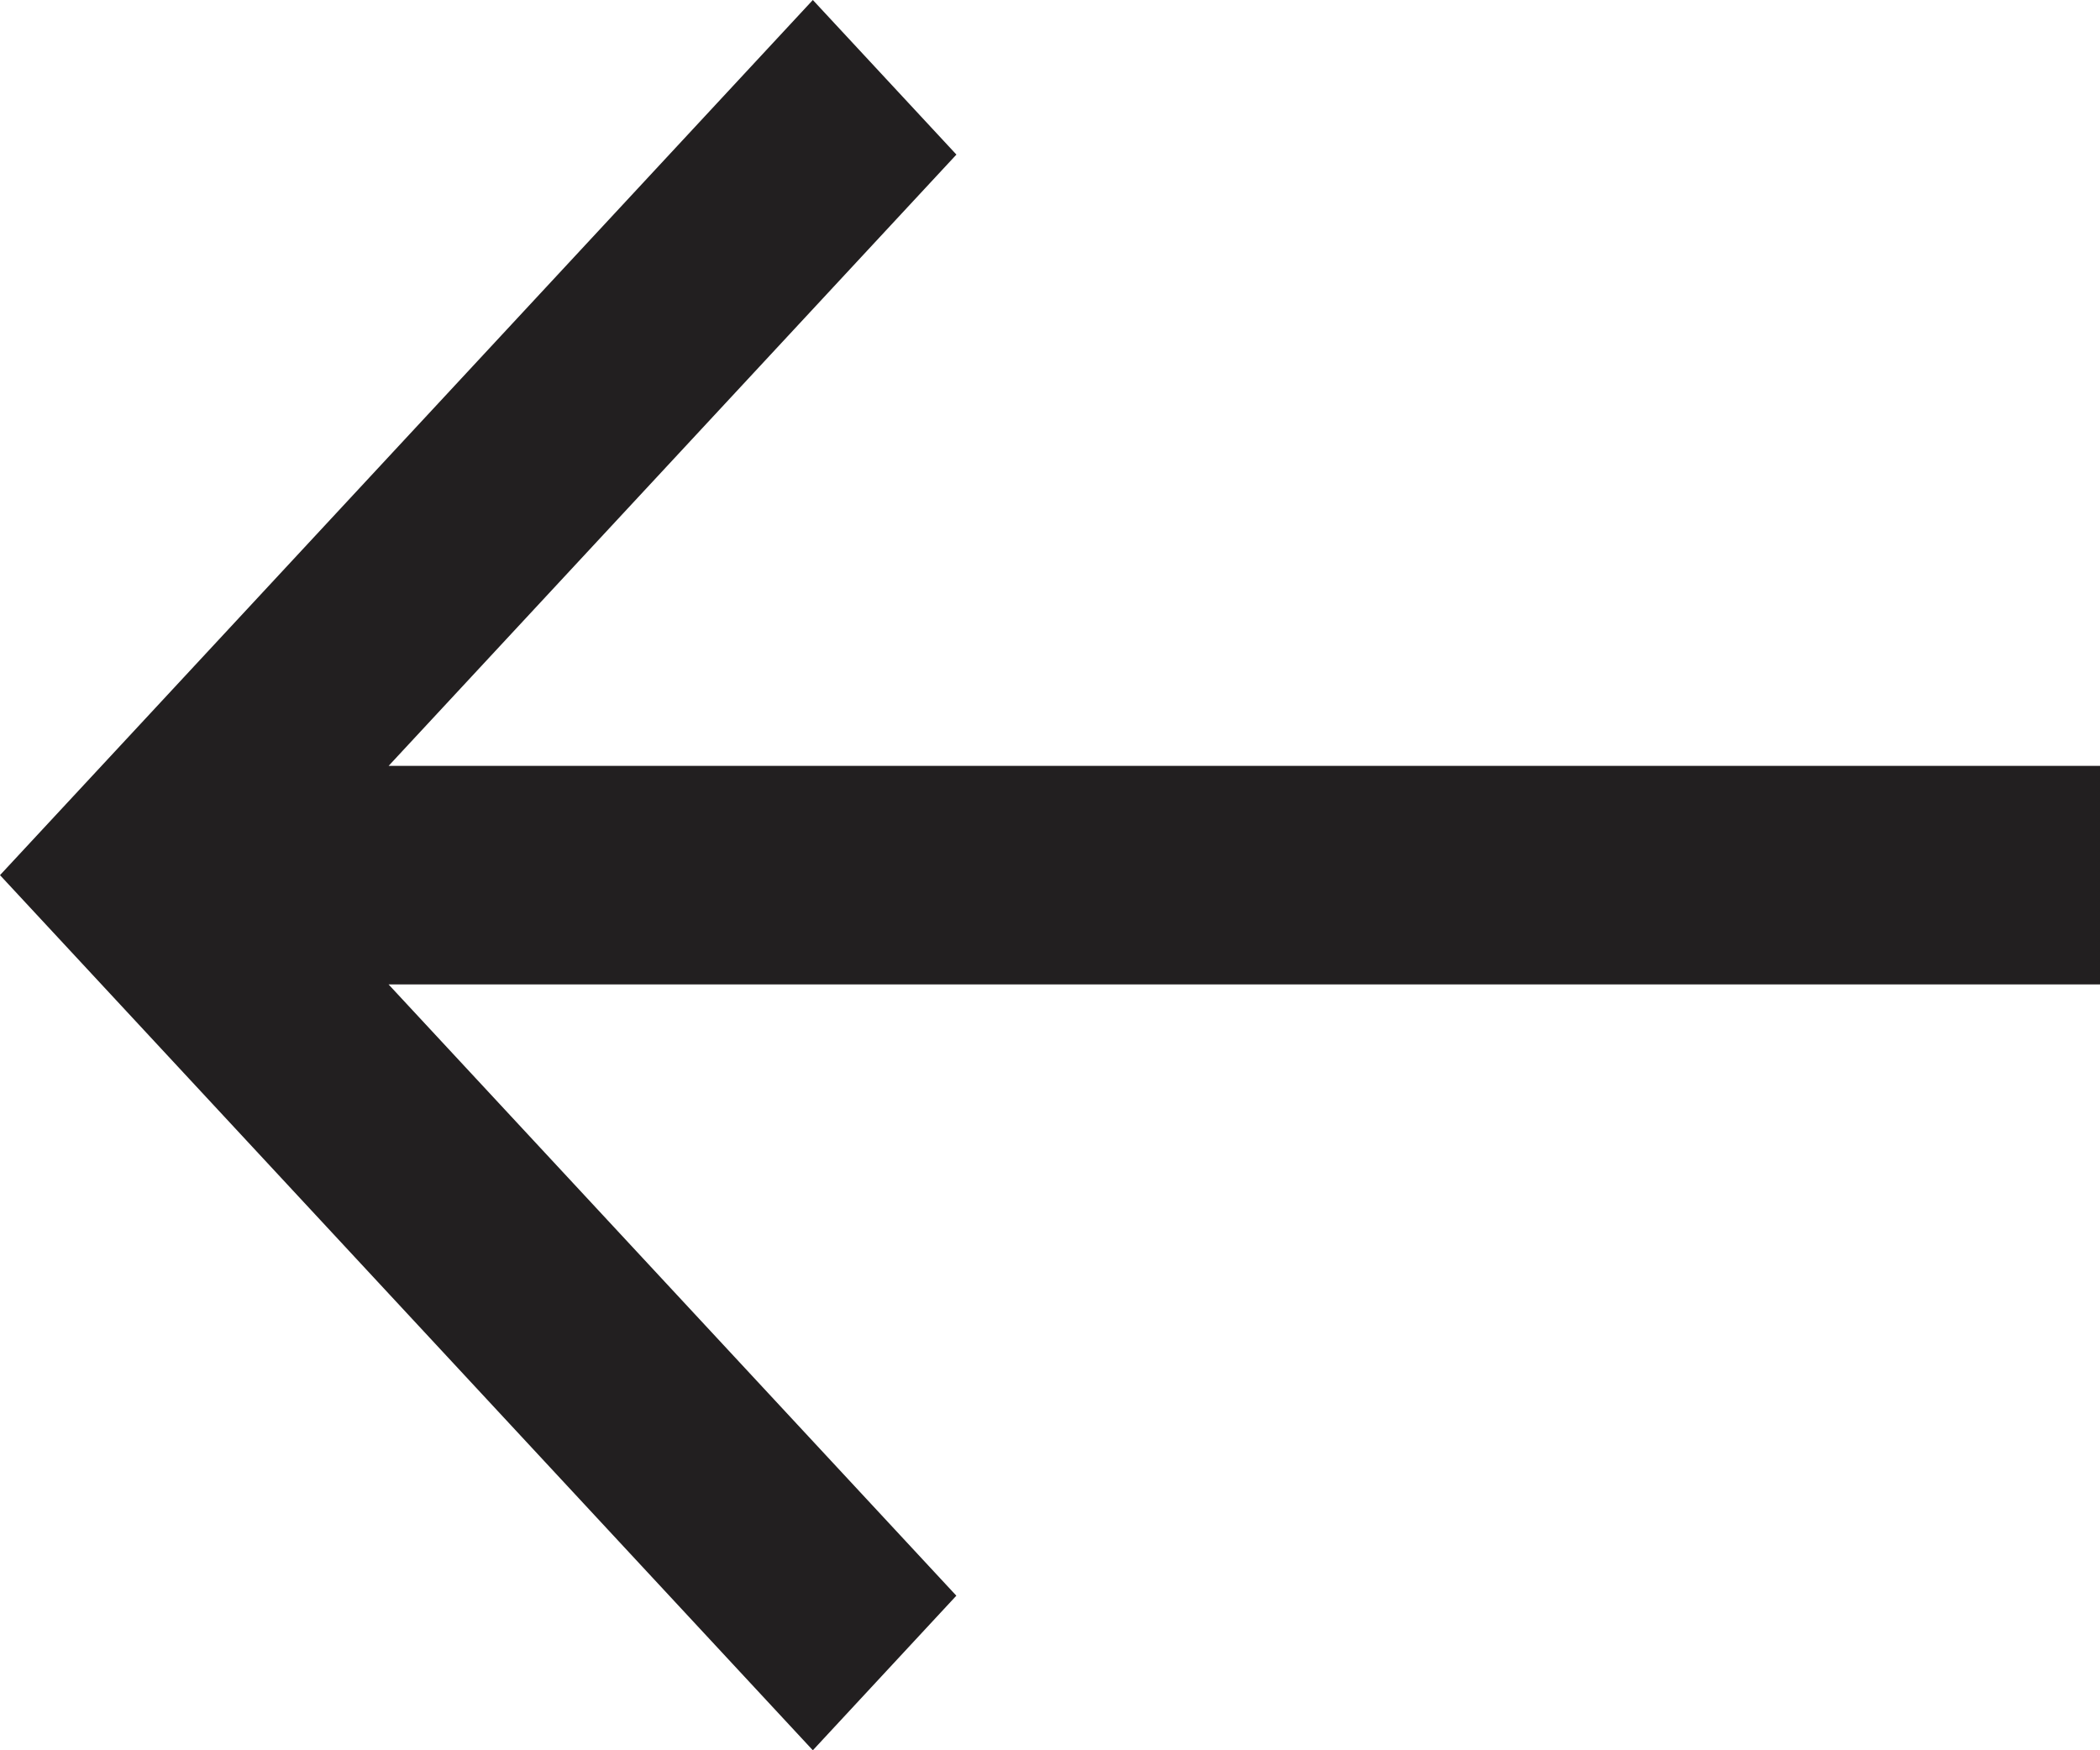 <svg xmlns="http://www.w3.org/2000/svg" width="30" height="25" viewBox="0 0 30 25">
  <path id="Arrow_Left" data-name="Arrow Left" d="M18.388,0,16.338,2.208l8.111,8.731H0v3.122H24.448l-8.111,8.731L18.388,25l9.561-10.293L30,12.5Z" transform="translate(30 25) rotate(180)" fill="#221f20"/>
</svg>
